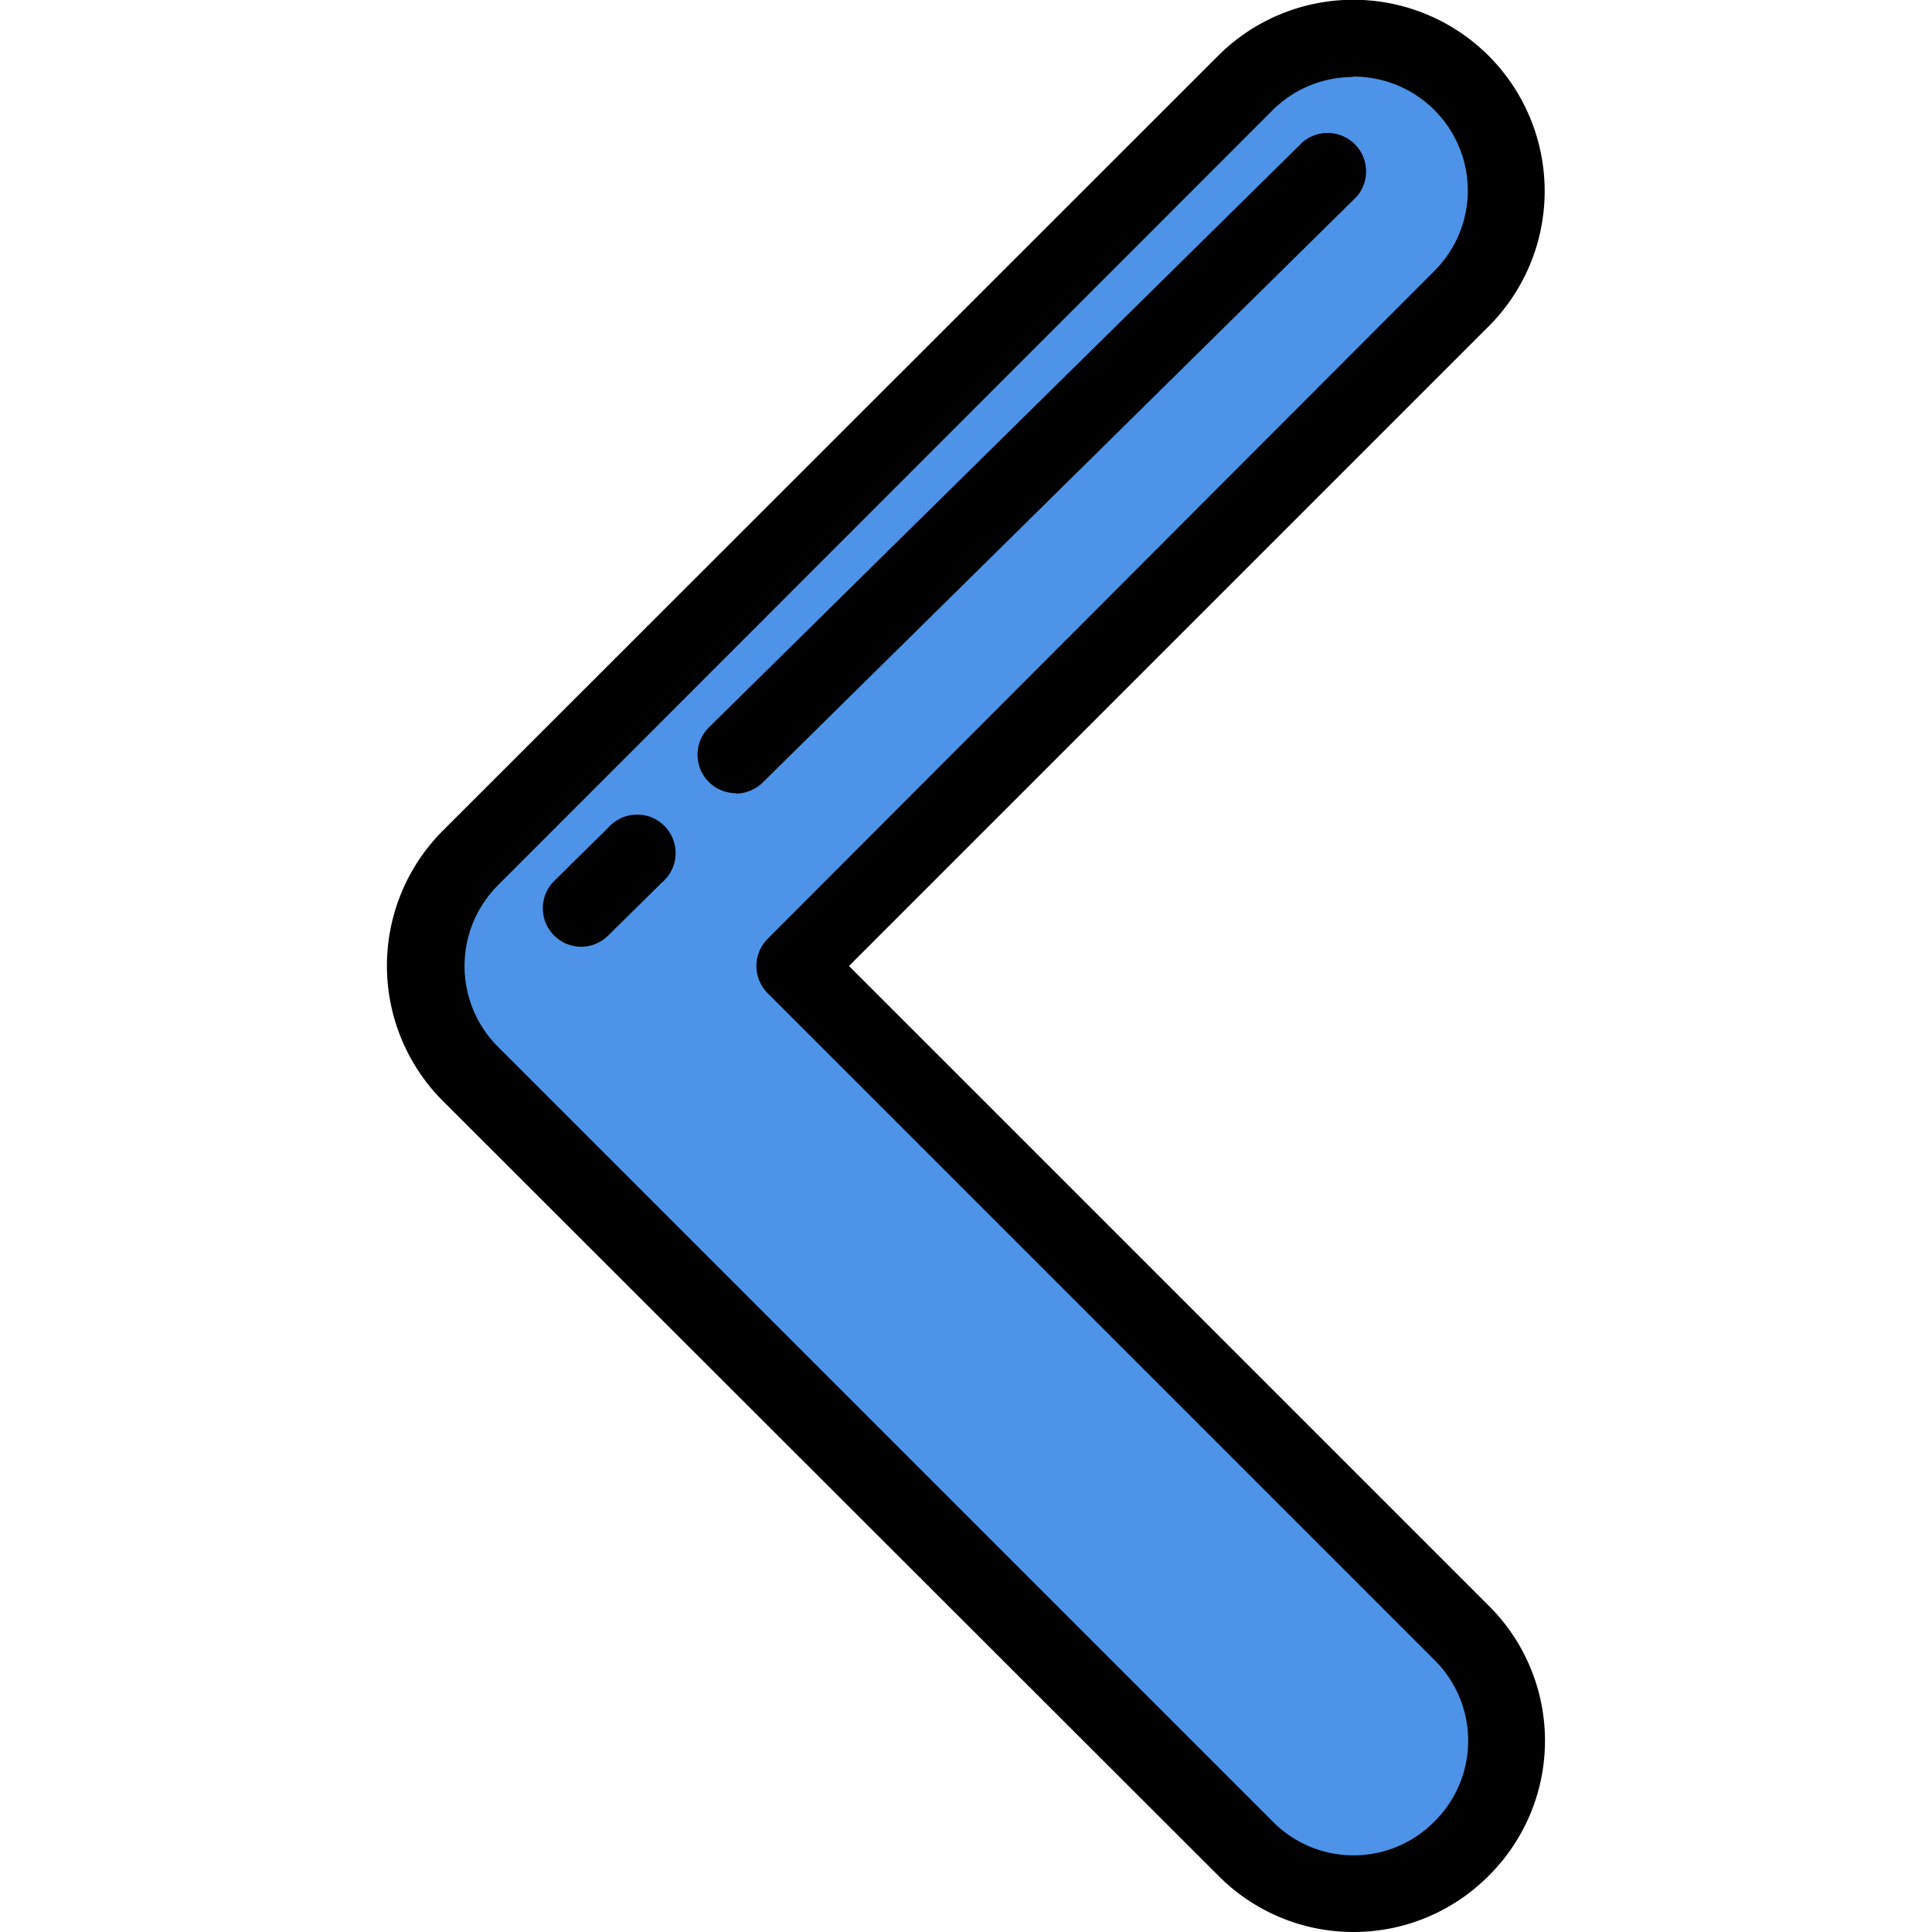 <svg xmlns="http://www.w3.org/2000/svg" viewBox="0 0 502 502"><path fill="#4d93e8" d="M351.6 492a39.6 39.6 0 01-28-11.6L122.3 279a39.7 39.7 0 010-56L323.6 21.5a39.7 39.7 0 0156 56.1L206.5 251l173.3 173.2a39.7 39.7 0 01-28 67.8z"/><path d="M351.6 502a49.4 49.4 0 01-35-14.6L115.1 286.1a49.7 49.7 0 010-70.3L316.5 14.5a49.7 49.7 0 0170.3 70.3L220.6 251l166.2 166.2a49.4 49.4 0 010 70.2 49.4 49.4 0 01-35.2 14.6zm0-482c-7.6 0-15.2 2.9-21 8.7L129.4 230a29.7 29.7 0 000 42l201.3 201.3a29.5 29.5 0 0042 0 29.5 29.5 0 000-42L199.4 258a10 10 0 010-14L372.6 70.5a29.5 29.5 0 000-42 29.6 29.6 0 00-21-8.6z"/><path d="M151 246a10 10 0 01-7-17.1l14-13.8a10 10 0 1114 14.2l-14 13.8a10 10 0 01-7 2.9z"/><g><path d="M191.2 206.1a10 10 0 01-7-17.1L338.5 36.9a10 10 0 0114 14.2L198.3 203.2a10 10 0 01-7 3z"/></g></svg>